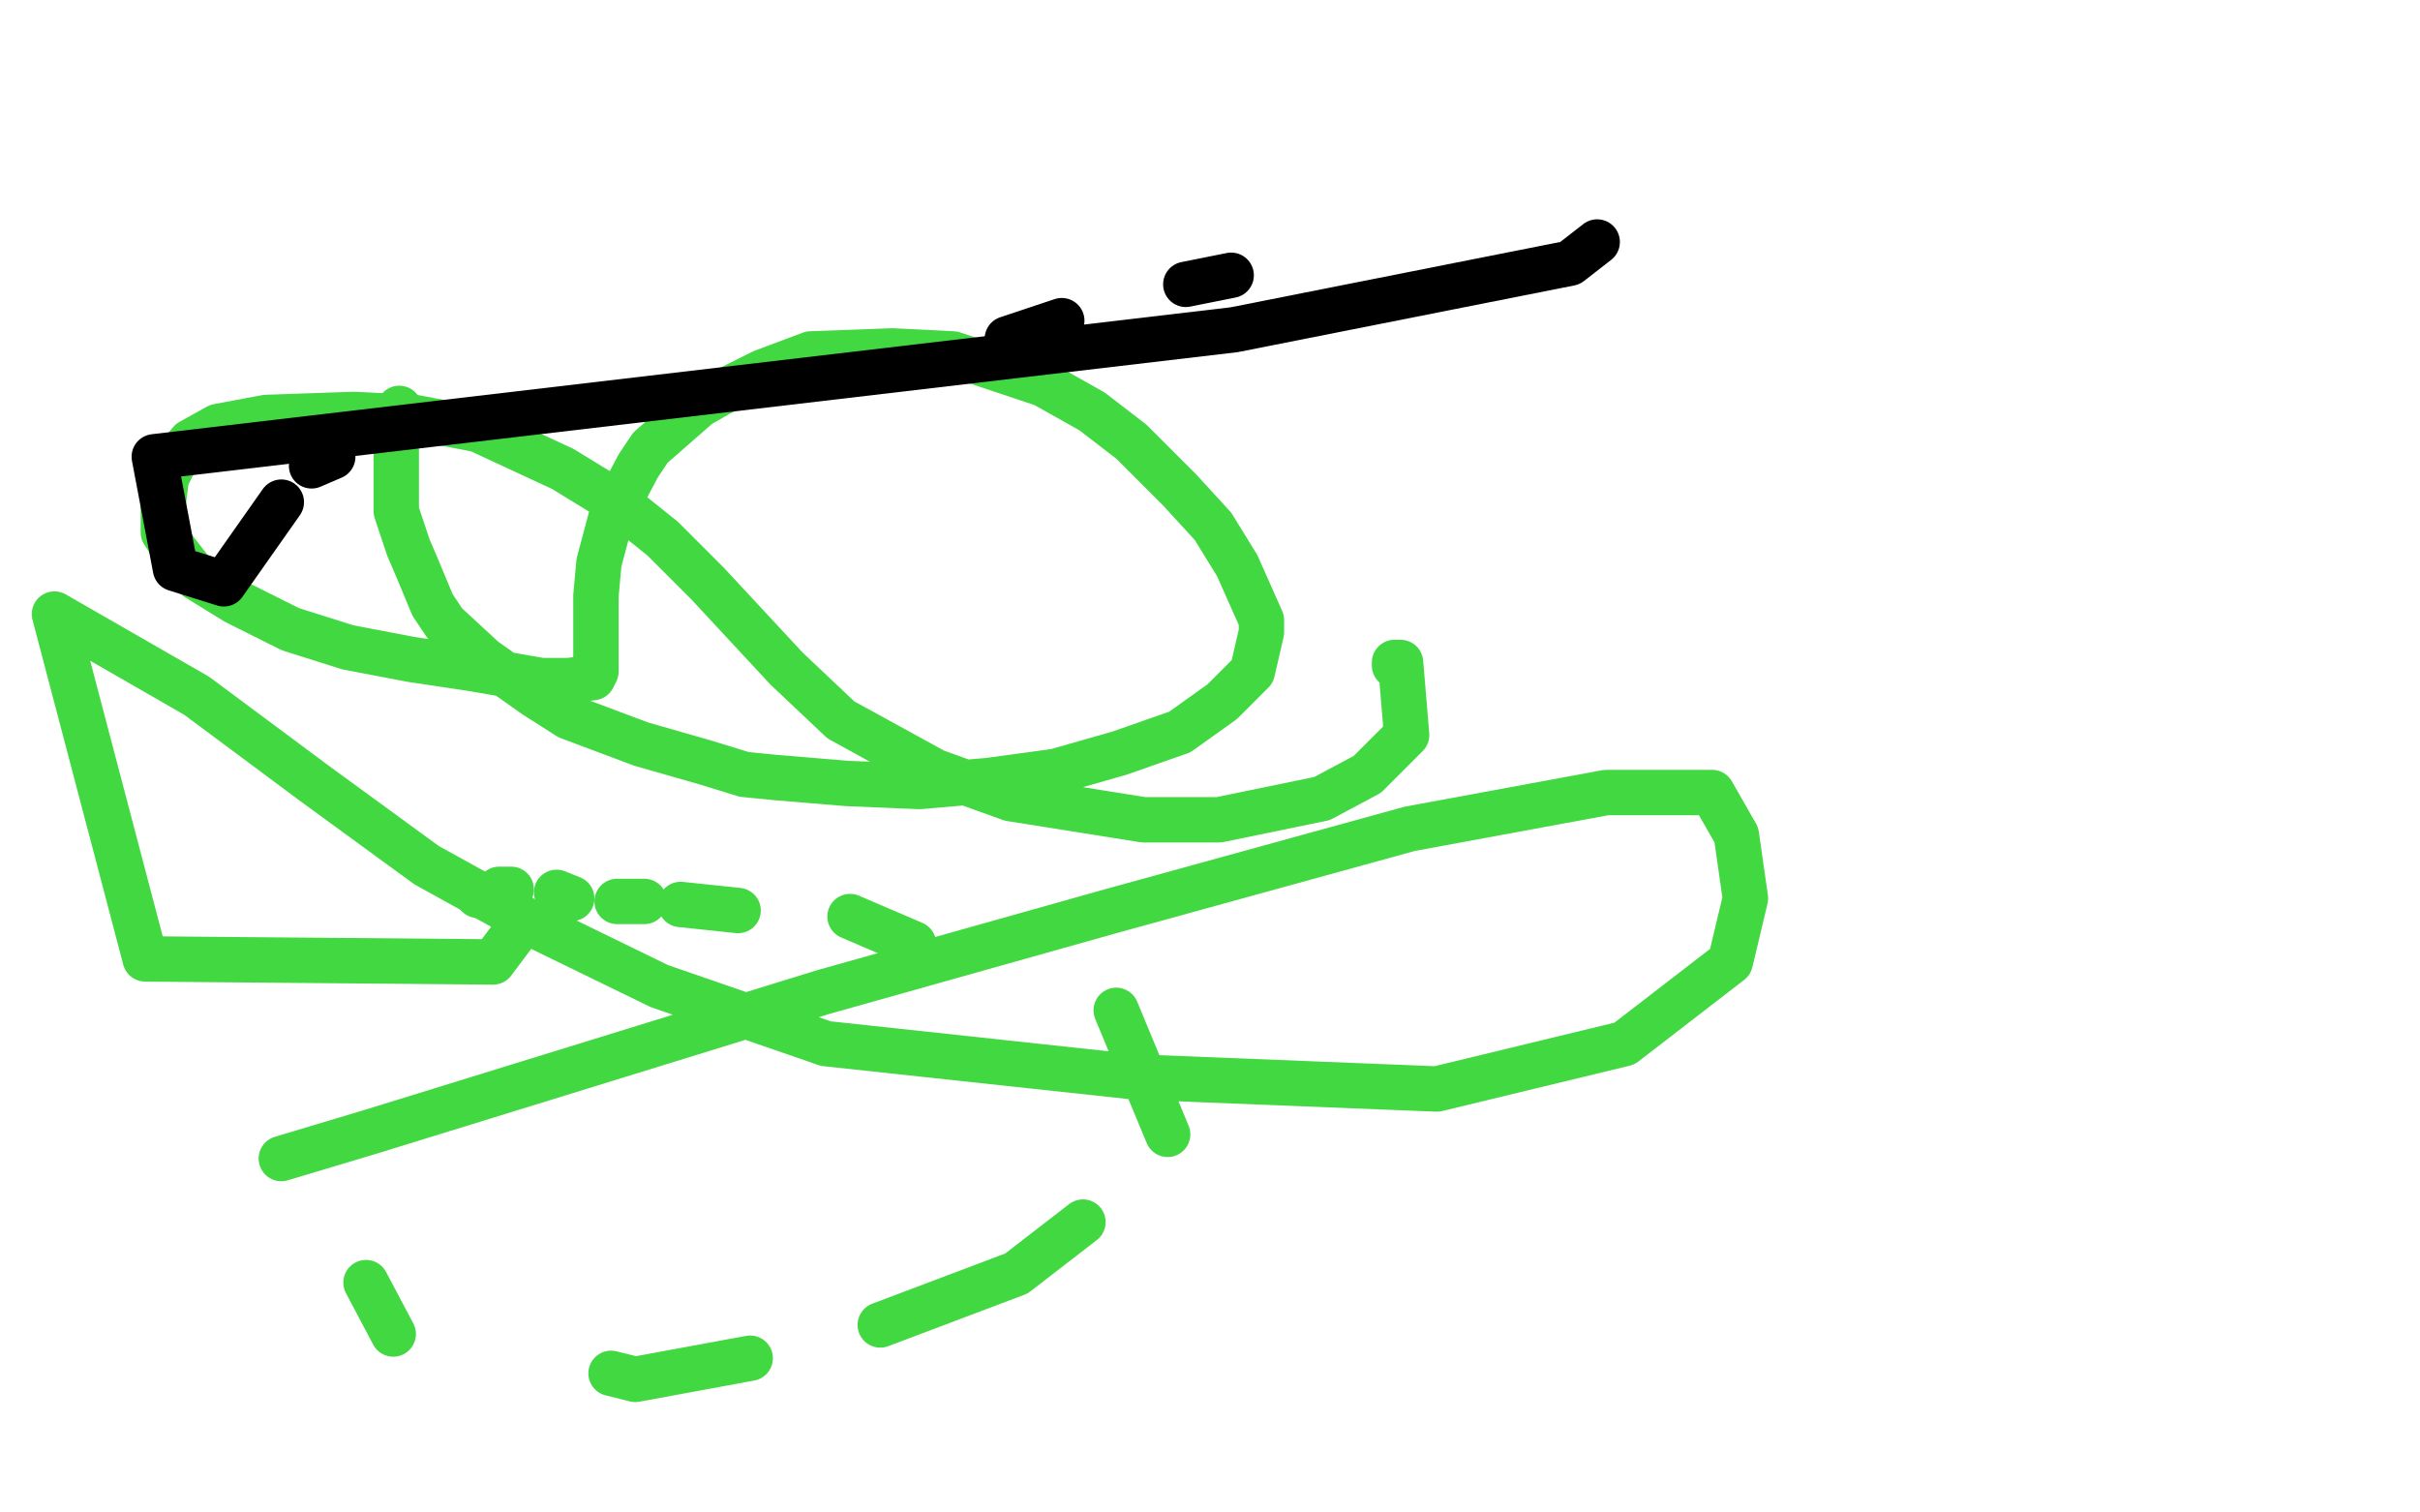 <?xml version="1.0" standalone="no"?>
<!DOCTYPE svg PUBLIC "-//W3C//DTD SVG 1.1//EN"
"http://www.w3.org/Graphics/SVG/1.1/DTD/svg11.dtd">

<svg width="800" height="500" version="1.1" xmlns="http://www.w3.org/2000/svg" xmlns:xlink="http://www.w3.org/1999/xlink" style="stroke-antialiasing: false"><desc>This SVG has been created on https://colorillo.com/</desc><rect x='0' y='0' width='800' height='500' style='fill: rgb(255,255,255); stroke-width:0' /><polyline points="132,135 132,136 132,136 132,137 132,137 132,139 132,139 132,140 132,140 132,144 132,144 131,147 131,147 131,150 131,150 131,160 131,160 131,164 131,164 131,169 131,169 135,181 135,181 138,188 138,188 143,200 143,200 147,206 147,206 160,218 160,218 177,230 177,230 188,237 188,237 212,246 212,246 233,252 233,252 246,256 246,256 256,257 256,257 280,259 280,259 304,260 304,260 327,258 327,258 349,255 349,255 370,249 370,249 390,242 390,242 404,232 404,232 414,222 414,222 417,209 417,209 417,205 417,205 409,187 409,187 401,174 401,174 390,162 390,162 374,146 374,146 361,136 361,136 345,127 345,127 315,117 315,117 295,116 295,116 268,117 268,117 252,123 252,123 238,130 238,130 231,134 231,134 215,148 215,148 211,154 211,154 202,171 202,171 198,186 198,186 197,197 197,197 197,211 197,211 197,219 197,219 197,222 197,222 196,224 196,224 188,225 188,225 179,225 179,225 156,221 156,221 136,218 136,218 115,214 115,214 96,208 96,208 78,199 78,199 65,191 65,191 58,182 58,182 54,176 54,176 54,166 54,166 55,158 55,158 58,152 58,152 63,146 63,146 72,141 72,141 88,138 88,138 117,137 117,137 137,138 137,138 158,142 158,142 186,155 186,155 204,166 204,166 219,178 219,178 234,193 234,193 260,221 260,221 278,238 278,238 309,255 309,255 334,264 334,264 378,271 378,271 403,271 403,271 437,264 437,264 452,256 452,256 465,243 465,243 463,219 463,219 462,219 461,219 461,220" style="fill: none; stroke: #41d841; stroke-width: 15; stroke-linejoin: round; stroke-linecap: round; stroke-antialiasing: false; stroke-antialias: 0; opacity: 1.0"/>
<polyline points="93,383 123,374 123,374 272,328 272,328 368,301 368,301 466,274 466,274 531,262 531,262 566,262 566,262 574,276 574,276 577,297 577,297 572,318 572,318 537,345 537,345 475,360 475,360 375,356 375,356 273,345 273,345 218,326 218,326 179,307 179,307 141,286 141,286 104,259 104,259 65,230 65,230 18,203 18,203 48,317 48,317 163,318 163,318 172,306 172,306 169,300 169,300" style="fill: none; stroke: #41d841; stroke-width: 15; stroke-linejoin: round; stroke-linecap: round; stroke-antialiasing: false; stroke-antialias: 0; opacity: 1.0"/>
<polyline points="158,296 158,296 158,296" style="fill: none; stroke: #41d841; stroke-width: 15; stroke-linejoin: round; stroke-linecap: round; stroke-antialiasing: false; stroke-antialias: 0; opacity: 1.0"/>
<polyline points="165,294 169,294 169,294" style="fill: none; stroke: #41d841; stroke-width: 15; stroke-linejoin: round; stroke-linecap: round; stroke-antialiasing: false; stroke-antialias: 0; opacity: 1.0"/>
<polyline points="184,295 189,297 189,297" style="fill: none; stroke: #41d841; stroke-width: 15; stroke-linejoin: round; stroke-linecap: round; stroke-antialiasing: false; stroke-antialias: 0; opacity: 1.0"/>
<polyline points="204,298 213,298 213,298" style="fill: none; stroke: #41d841; stroke-width: 15; stroke-linejoin: round; stroke-linecap: round; stroke-antialiasing: false; stroke-antialias: 0; opacity: 1.0"/>
<polyline points="225,299 244,301 244,301" style="fill: none; stroke: #41d841; stroke-width: 15; stroke-linejoin: round; stroke-linecap: round; stroke-antialiasing: false; stroke-antialias: 0; opacity: 1.0"/>
<polyline points="281,303 302,312 302,312" style="fill: none; stroke: #41d841; stroke-width: 15; stroke-linejoin: round; stroke-linecap: round; stroke-antialiasing: false; stroke-antialias: 0; opacity: 1.0"/>
<polyline points="369,334 386,375 386,375" style="fill: none; stroke: #41d841; stroke-width: 15; stroke-linejoin: round; stroke-linecap: round; stroke-antialiasing: false; stroke-antialias: 0; opacity: 1.0"/>
<polyline points="358,404 336,421 336,421 291,438 291,438" style="fill: none; stroke: #41d841; stroke-width: 15; stroke-linejoin: round; stroke-linecap: round; stroke-antialiasing: false; stroke-antialias: 0; opacity: 1.0"/>
<polyline points="248,449 210,456 210,456 202,454 202,454" style="fill: none; stroke: #41d841; stroke-width: 15; stroke-linejoin: round; stroke-linecap: round; stroke-antialiasing: false; stroke-antialias: 0; opacity: 1.0"/>
<polyline points="130,441 121,424 121,424" style="fill: none; stroke: #41d841; stroke-width: 15; stroke-linejoin: round; stroke-linecap: round; stroke-antialiasing: false; stroke-antialias: 0; opacity: 1.0"/>
<polyline points="103,154 110,151 110,151" style="fill: none; stroke: #000000; stroke-width: 15; stroke-linejoin: round; stroke-linecap: round; stroke-antialiasing: false; stroke-antialias: 0; opacity: 1.0"/>
<polyline points="333,112 351,106 351,106" style="fill: none; stroke: #000000; stroke-width: 15; stroke-linejoin: round; stroke-linecap: round; stroke-antialiasing: false; stroke-antialias: 0; opacity: 1.0"/>
<polyline points="392,94 407,91 407,91" style="fill: none; stroke: #000000; stroke-width: 15; stroke-linejoin: round; stroke-linecap: round; stroke-antialiasing: false; stroke-antialias: 0; opacity: 1.0"/>
<polyline points="528,80 519,87 519,87 408,109 408,109 51,151 58,188 74,193 93,166" style="fill: none; stroke: #000000; stroke-width: 15; stroke-linejoin: round; stroke-linecap: round; stroke-antialiasing: false; stroke-antialias: 0; opacity: 1.0"/>
</svg>
